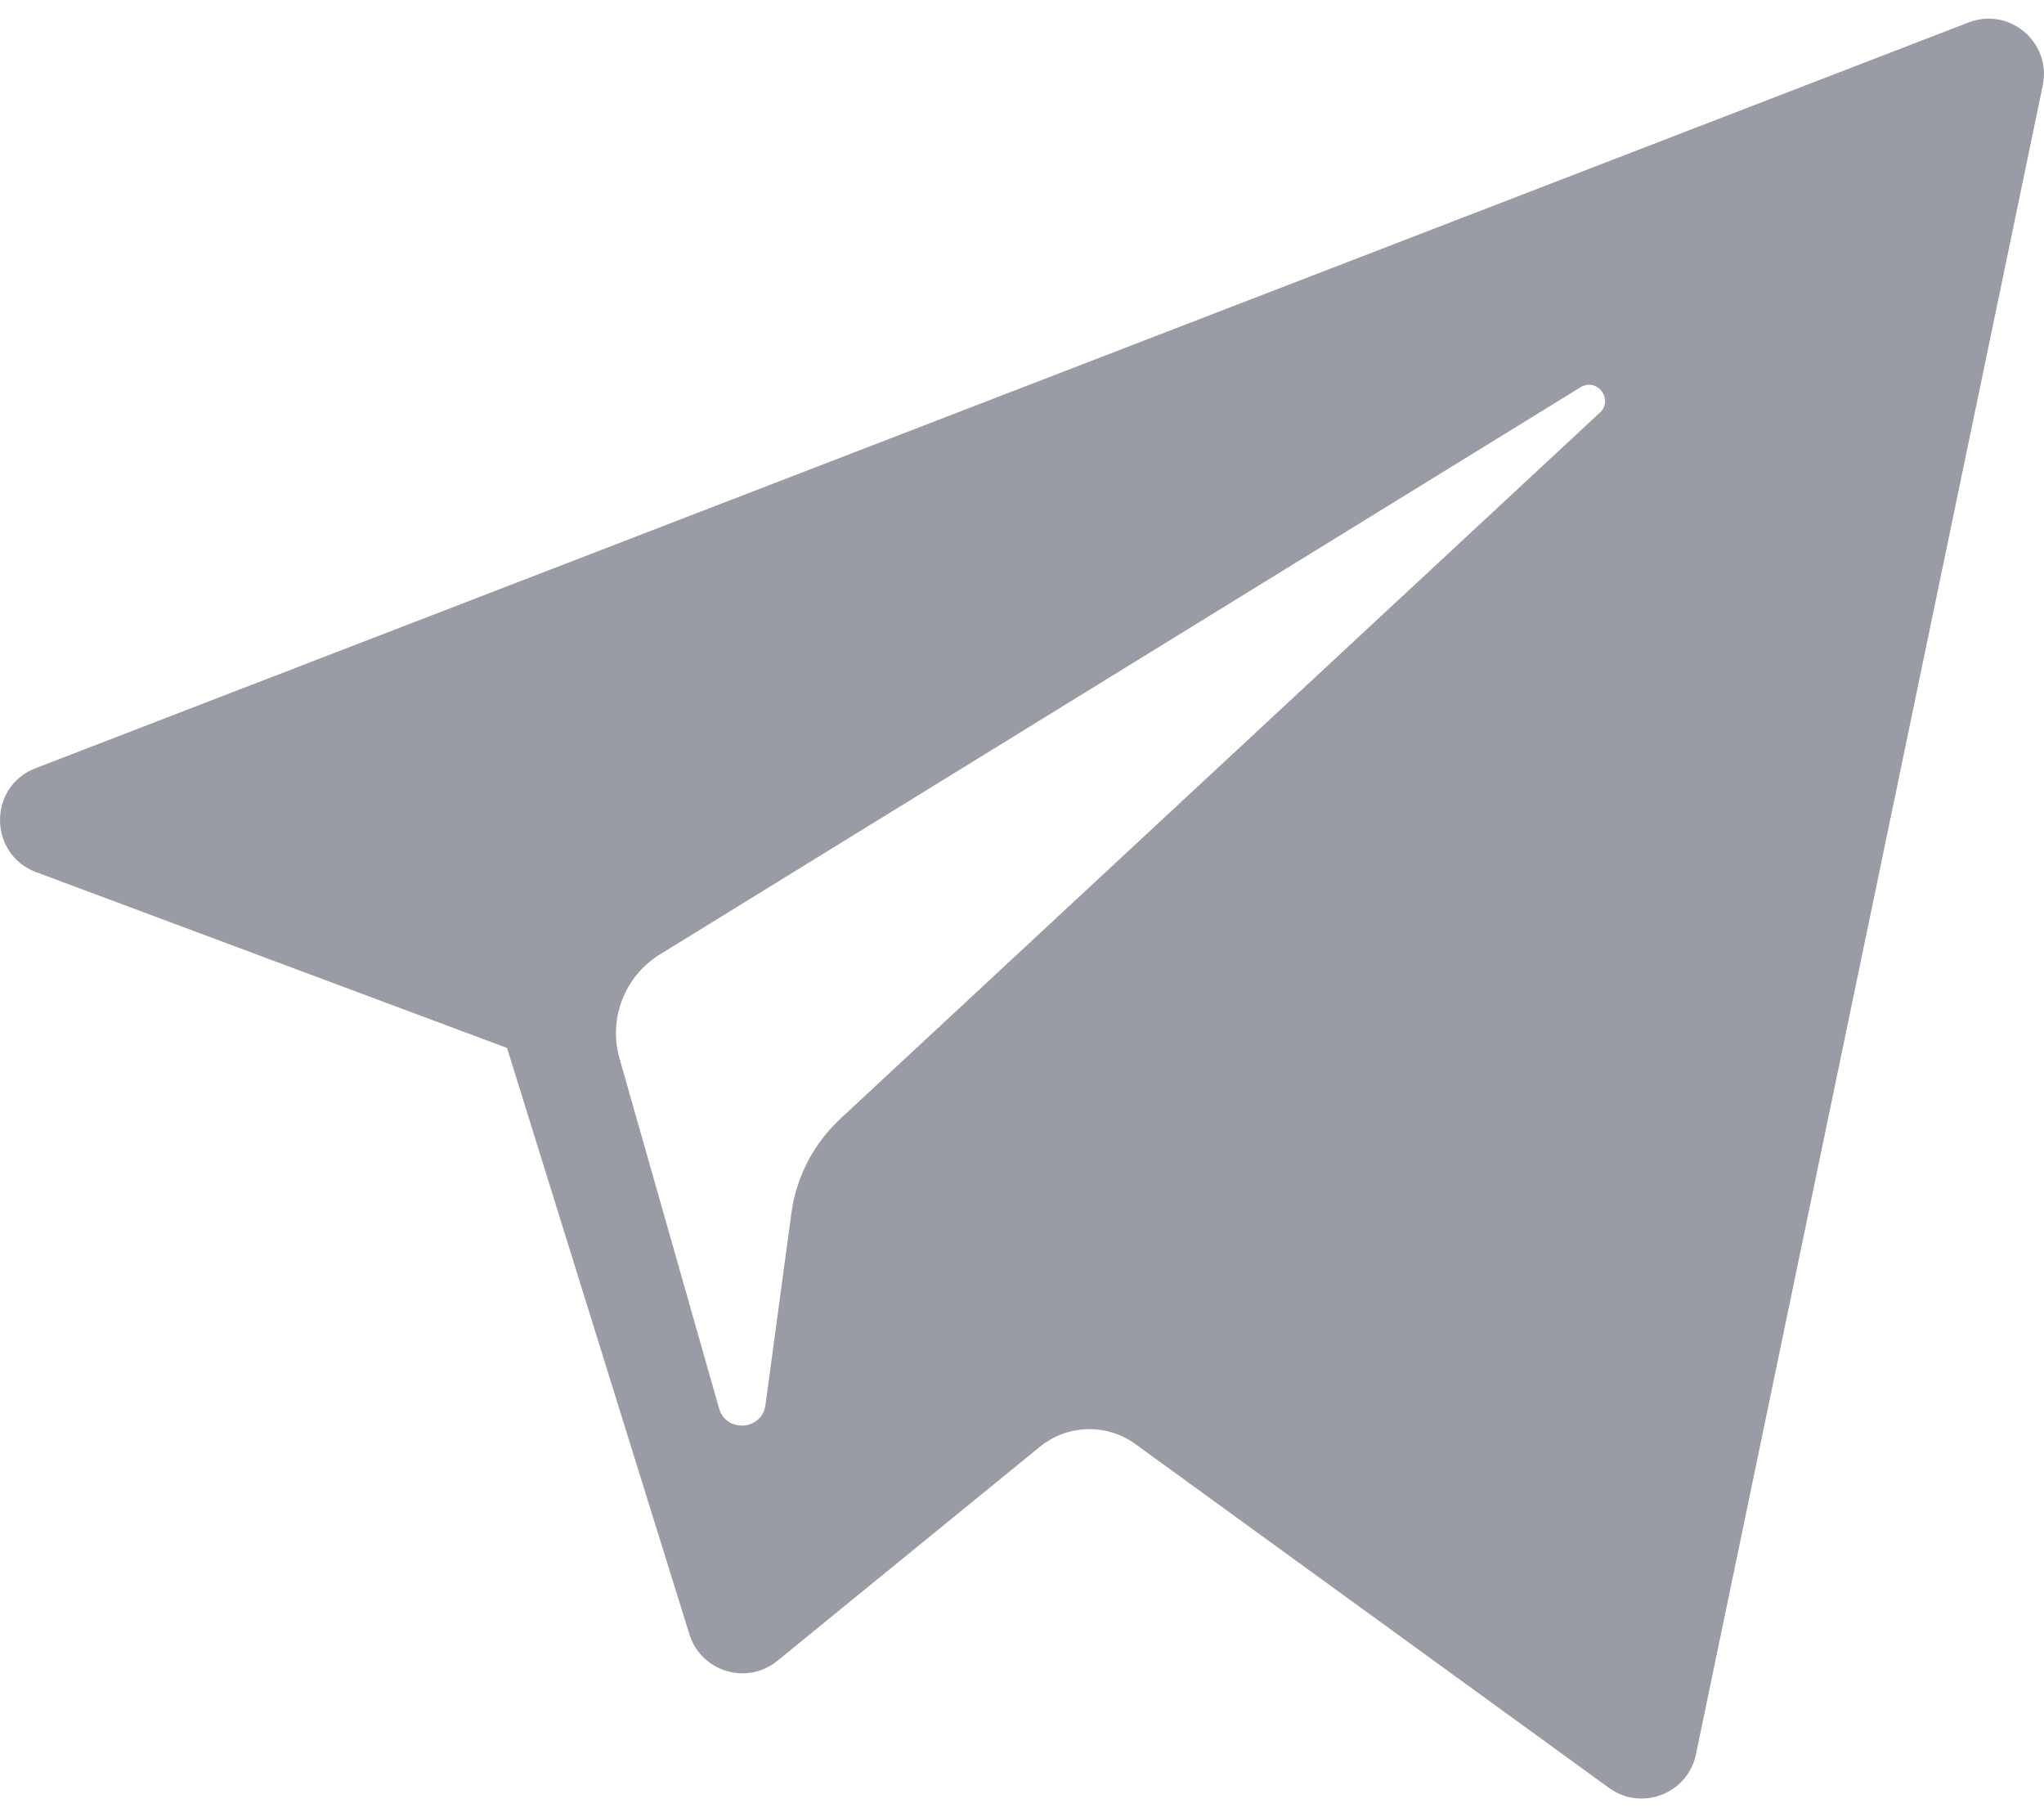 <svg width="18" height="16" viewBox="0 0 18 16" fill="none" xmlns="http://www.w3.org/2000/svg">
<path d="M0.318 7.679L4.465 9.227L6.071 14.389C6.174 14.72 6.578 14.842 6.846 14.623L9.158 12.738C9.401 12.541 9.746 12.531 9.999 12.715L14.169 15.742C14.456 15.951 14.863 15.793 14.935 15.447L17.989 0.753C18.068 0.374 17.696 0.058 17.335 0.198L0.313 6.764C-0.107 6.926 -0.103 7.521 0.318 7.679ZM5.812 8.403L13.918 3.41C14.064 3.321 14.214 3.518 14.088 3.634L7.399 9.852C7.164 10.071 7.012 10.364 6.969 10.682L6.741 12.371C6.711 12.596 6.394 12.618 6.332 12.4L5.456 9.321C5.355 8.97 5.501 8.594 5.812 8.403Z" fill="#999BA5"/>
</svg>
